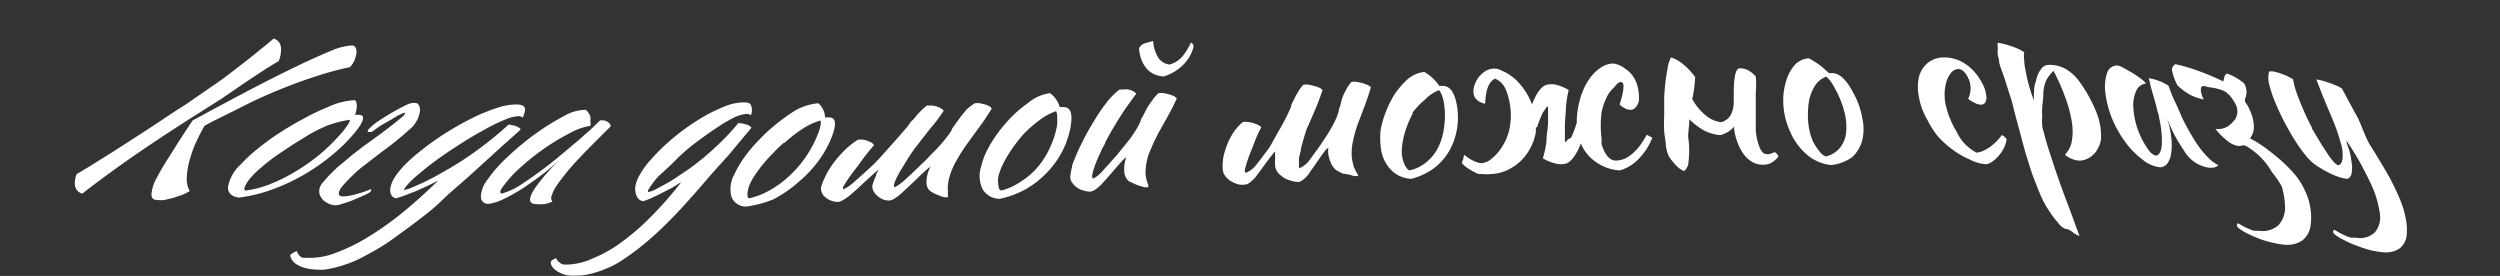 <?xml version="1.0" encoding="UTF-8"?> <svg xmlns="http://www.w3.org/2000/svg" viewBox="0 0 145.25 16.03"><rect x="0" y="0" width="145.25" height="16.03" fill="#333333" stroke="none"/><defs><style>.cls-1{fill:#fff;}</style></defs><g id="Слой_2" data-name="Слой 2"><g id="Слой_1-2" data-name="Слой 1"><path class="cls-1" d="M4.78,11.25a.59.59,0,0,1-.42-.44,1.37,1.37,0,0,1,.09-.69l.86-.52,1.28-.8,1.8-1.16c.69-.44,1.49-1,2.4-1.57l1.45-1c.39-.26.75-.52,1.09-.78l1.1-.85c.4-.32.89-.71,1.47-1.2a.59.59,0,0,1,.42.49,1.76,1.76,0,0,1-.13.83c-.19.1-.44.25-.76.45l-1.12.74-1.46,1L11.14,6.83c-1.33.85-2.51,1.63-3.53,2.34S5.64,10.58,4.78,11.25ZM11.19,7c1.18-.64,2.28-1.23,3.31-1.77s1.95-1,2.76-1.39,1.49-.69,2-.9a3.55,3.55,0,0,1,1.2-.3.24.24,0,0,1,.2.13.64.64,0,0,1,.05.32,1.73,1.73,0,0,1-.11.4,1.33,1.33,0,0,1-.27.41,16.86,16.86,0,0,0-1.89.51c-.67.21-1.36.46-2.08.75s-1.45.61-2.21,1-1.52.74-2.27,1.15q-.27.48-.51,1A7.07,7.07,0,0,0,11,9.37a4.5,4.5,0,0,0-.15,1,1.43,1.43,0,0,0,.17.73,2.45,2.45,0,0,1-.43.22l-.53.18-.52.12a2,2,0,0,1-.41,0q-.33,0-.33-.33a2.27,2.27,0,0,1,.26-.87A15.64,15.64,0,0,1,9.9,9C10.26,8.41,10.68,7.76,11.19,7Z"></path><path class="cls-1" d="M13.86,11.48c-.43-.07-.64-.29-.61-.64A2.34,2.34,0,0,1,14,9.54a8.47,8.47,0,0,1,1-.92,13.79,13.79,0,0,1,1.27-.92c.45-.29.92-.57,1.4-.82a12.28,12.28,0,0,1,1.38-.66,4.12,4.12,0,0,1,1.58-.4c.13.14.14.43,0,.85h.22c.4,0,.31.39-.29,1.1a10,10,0,0,1-1.4,1.35,11.47,11.47,0,0,1-1.68,1.13,11.13,11.13,0,0,1-1.84.82A8.32,8.32,0,0,1,13.86,11.48ZM17.67,8c-.28.17-.58.35-.88.55s-.59.39-.87.59-.52.4-.74.59a4.61,4.61,0,0,0-.54.51,2.4,2.4,0,0,0-.38.53q-.12.26,0,.3a5.67,5.67,0,0,0,1.4-.36,9.64,9.64,0,0,0,1.48-.73,11.45,11.45,0,0,0,1.43-1,11.54,11.54,0,0,0,1.27-1.25,4.61,4.61,0,0,0,.36-.47,1,1,0,0,0,.14-.3A6.34,6.34,0,0,0,19,7.3C18.52,7.51,18.09,7.72,17.67,8Z"></path><path class="cls-1" d="M22.17,8.83c-.45.35-.91.7-1.29,1a10.45,10.45,0,0,0-1,1c-.27.34-.25.57,0,.58a2.68,2.68,0,0,0,.84-.14,5.33,5.33,0,0,0,.85-.29.38.38,0,0,1-.05.17,2.47,2.47,0,0,1-.44.23l-.6.26c-.22.08-.41.15-.59.2a1.6,1.6,0,0,1-.39.09,1.06,1.06,0,0,1-.52-.16.83.83,0,0,1-.33-.31.63.63,0,0,1-.1-.4.77.77,0,0,1,.18-.43l.39-.44.47-.46.22-.18,0,0L20.46,9c.29-.22.57-.44.85-.64L22,7.86c.68-.5,1.15-.88,1.44-1.13.08-.08.1-.14.07-.19a2.91,2.91,0,0,0-.52.25c-.15.1-.35.21-.58.34s-.39.23-.47.29l-.21.15-.15.1c-.14,0-.22,0-.22,0s0-.14.14-.24a3,3,0,0,1,.4-.34,14.73,14.73,0,0,1,1.58-.93A1.73,1.73,0,0,1,23.87,6l0,0a.77.77,0,0,1,.36,0,.4.4,0,0,1,.15.22.65.65,0,0,1,0,.34,1.78,1.78,0,0,1-.13.39,2.3,2.3,0,0,1-.28.41A18,18,0,0,1,22.17,8.83Z"></path><path class="cls-1" d="M16.87,14.81a.74.74,0,0,1,.16-.12l.21-.11a.68.68,0,0,0,.11.21.43.43,0,0,0,.11.12.33.33,0,0,0,.16.07l.24,0a4.11,4.11,0,0,0,1.54-.25,11.1,11.1,0,0,0,1.84-.87,18.36,18.36,0,0,0,2.05-1.43c.71-.57,1.43-1.22,2.17-1.94l-.58.29-.68.31-.67.26c-.21.08-.39.13-.53.17a.39.39,0,0,1-.26-.18.63.63,0,0,1-.07-.34,1.41,1.41,0,0,1,.13-.45,2.85,2.85,0,0,1,.33-.53A6.73,6.73,0,0,1,24,9.13c.36-.31.75-.62,1.16-.91s.86-.58,1.31-.84.89-.49,1.32-.69A11.47,11.47,0,0,1,29,6.23a3.42,3.42,0,0,1,1-.16q.4,0,.48.18c.06.11,0,.31-.1.58a.43.43,0,0,0-.27-.08,2.26,2.26,0,0,0-.79.21,10.82,10.82,0,0,0-1.15.56c-.42.23-.87.49-1.34.79s-.93.6-1.36.91-.81.61-1.16.91a5,5,0,0,0-.8.8c0,.05-.06.08-.06.1h0a1,1,0,0,0,.39-.1c.19-.07.4-.17.65-.28s.51-.25.8-.4l.83-.47a19.39,19.39,0,0,0,1.83-1.22c.6-.45,1.13-.89,1.6-1.32a1.79,1.79,0,0,1,.48.11c.13.06.2.12.22.18-.67.6-1.24,1.1-1.68,1.51l-1.19,1.08c-.6.55-1.17,1-1.69,1.51s-1,.87-1.5,1.25-1,.74-1.46,1.07-1,.64-1.55.93a5.68,5.68,0,0,1-.79.37,6.62,6.62,0,0,1-.79.26,5.33,5.33,0,0,1-.71.15,2.94,2.94,0,0,1-.57,0,2.7,2.7,0,0,1-.59-.09,1.78,1.78,0,0,1-.48-.2.87.87,0,0,1-.29-.28A.45.45,0,0,1,16.87,14.81Z"></path><path class="cls-1" d="M34.86,7a.77.77,0,0,1,.25,0,.74.74,0,0,1,.22.1.55.55,0,0,1,.13.14.11.11,0,0,1,0,.12l-1,1c-.33.33-.64.65-.92.95s-.53.59-.74.86a7.58,7.58,0,0,0-.5.68,2.37,2.37,0,0,0-.26.55.32.32,0,0,0,.06.31,2.37,2.37,0,0,1-.47.15,3,3,0,0,1-.46,0c-.45,0-.49-.29-.13-.87a11.43,11.43,0,0,1,1.59-1.81c-.38.35-.77.69-1.18,1s-.8.58-1.17.82a9.61,9.61,0,0,1-1.05.58,2.83,2.83,0,0,1-.81.26.41.41,0,0,1-.48-.41,1.68,1.68,0,0,1,.39-1,8.08,8.08,0,0,1,1.22-1.37,15.9,15.9,0,0,1,1.62-1.33,13.91,13.91,0,0,1,1.62-1A2.58,2.58,0,0,1,34,6.38c.06,0,.12.08.17.15a.7.7,0,0,1,.13.24,1.35,1.35,0,0,1,0,.29.66.66,0,0,1,0,.25,3.7,3.7,0,0,0-1.24.45,12.78,12.78,0,0,0-1.5.91,14.54,14.54,0,0,0-1.42,1.15,6.77,6.77,0,0,0-1,1.14c-.09.15-.1.25,0,.29a4,4,0,0,0,1.2-.57,24.77,24.77,0,0,0,2.1-1.55L33,8.66l.63-.53.65-.57Z"></path><path class="cls-1" d="M32,15.22a.37.37,0,0,1,.12-.13A1.18,1.18,0,0,1,32.3,15a1.15,1.15,0,0,0,.15.2l.14.11a.49.49,0,0,0,.17.06l.24,0A3.78,3.78,0,0,0,34.47,15a7.46,7.46,0,0,0,1.64-.93,13.5,13.5,0,0,0,1.73-1.5,21,21,0,0,0,1.75-2l-.51.32-.62.32c-.2.11-.41.2-.6.29a4.26,4.26,0,0,1-.49.19.45.45,0,0,1-.3-.17.71.71,0,0,1-.14-.33,1,1,0,0,1,0-.45,2.09,2.09,0,0,1,.21-.53,4.52,4.52,0,0,1,.68-.94,10.78,10.78,0,0,1,1-1,12.5,12.5,0,0,1,1.12-.89c.39-.27.78-.52,1.16-.73a10.2,10.2,0,0,1,1.09-.5,2.94,2.94,0,0,1,.93-.2c.26,0,.43,0,.51.16a.75.75,0,0,1,0,.58.48.48,0,0,0-.29-.07,2.11,2.11,0,0,0-.75.24,8.35,8.35,0,0,0-1,.6c-.37.24-.76.52-1.17.83s-.79.63-1.15,1-.68.64-1,.94a4.53,4.53,0,0,0-.62.83l0,.1,0,0a1.66,1.66,0,0,0,.37-.12l.58-.31c.22-.12.46-.26.71-.43l.73-.49a15.23,15.23,0,0,0,1.55-1.28,13.74,13.74,0,0,0,1.31-1.38,1.77,1.77,0,0,1,.51.1.43.43,0,0,1,.25.17L42.34,9l-1,1.11c-.48.57-.94,1.09-1.36,1.56s-.83.9-1.23,1.3-.81.77-1.22,1.12a15.41,15.41,0,0,1-1.34,1,4.86,4.86,0,0,1-.7.4c-.25.11-.49.21-.73.29a5.32,5.32,0,0,1-.68.18,2.87,2.87,0,0,1-.55.05A3,3,0,0,1,33,16a1.87,1.87,0,0,1-.52-.18,1,1,0,0,1-.34-.26A.44.44,0,0,1,32,15.22Z"></path><path class="cls-1" d="M43.37,12a.89.89,0,0,1-.87-.56,1.76,1.76,0,0,1,.17-1.32,6.21,6.21,0,0,1,.59-1,8.59,8.59,0,0,1,.85-1,9.74,9.74,0,0,1,1-.92,11.11,11.11,0,0,1,1.06-.76A3.27,3.27,0,0,1,47.55,6a1.19,1.19,0,0,1,.39.82h.21c.41,0,.47.35.19,1.1a6.19,6.19,0,0,1-.78,1.42,7.09,7.09,0,0,1-1.16,1.23,7.33,7.33,0,0,1-1.44,1A6.39,6.39,0,0,1,43.37,12Zm2.2-3.73q-.32.27-.63.6c-.21.21-.41.43-.59.65a7.32,7.32,0,0,0-.47.63,3.15,3.15,0,0,0-.31.54,1.66,1.66,0,0,0-.14.54c0,.17,0,.27.1.29a4.15,4.15,0,0,0,1.2-.47,5.56,5.56,0,0,0,1.13-.83,6.58,6.58,0,0,0,1.66-2.43,3,3,0,0,0,.15-.48.66.66,0,0,0,0-.31,4,4,0,0,0-1.11.53A7.85,7.85,0,0,0,45.57,8.31Z"></path><path class="cls-1" d="M51.71,8.51c.57-.63.88-1,1-1.14S52.88,7.1,53,7s.24-.29.39-.44a4.76,4.76,0,0,1,.46-.43l.31,0a1.32,1.32,0,0,1,.3.07,1,1,0,0,1,.23.11.36.36,0,0,1,.14.13c-.24.35-.49.7-.76,1l-.78,1a1.06,1.06,0,0,1-.1.12c-.06.07-.11.17-.17.24l-.26.39-.32.53a5,5,0,0,0-.31.54,2.87,2.87,0,0,0-.18.42.23.23,0,0,0,0,.14l0,.07a2.33,2.33,0,0,0,.59-.41c.25-.22.61-.56,1.06-1q.18-.16.39-.39l.46-.47c.16-.17.31-.34.45-.52a5.49,5.49,0,0,0,.39-.53c0-.1.13-.22.21-.35l.3-.42.36-.44A3.64,3.64,0,0,1,56.63,6a1.1,1.1,0,0,1,.31,0l.3.07a1.17,1.17,0,0,1,.25.11.32.32,0,0,1,.13.13c-.22.35-.45.71-.71,1.06s-.5.69-.73,1a10.89,10.89,0,0,0-.63,1,3.9,3.9,0,0,0-.41,1,2,2,0,0,0-.07.44,2.63,2.63,0,0,0,0,.3c0,.08,0,.15,0,.21a.23.23,0,0,1,0,.14l0,0,0,0-.22,0-.27-.09-.3-.13a2.46,2.46,0,0,1-.27-.17.63.63,0,0,1-.18-.46,1.77,1.77,0,0,1,.06-.49,1.39,1.39,0,0,1,.18-.43,1,1,0,0,0-.27.2c-.15.13-.32.29-.5.47l-.55.52-.41.38a2.61,2.61,0,0,1-.38.28.8.8,0,0,1-.26.11,1.09,1.09,0,0,1-.39-.06A1.33,1.33,0,0,1,51,11.4a.92.92,0,0,1-.24-.28.58.58,0,0,1-.07-.37,4.24,4.24,0,0,1,.21-.55c0-.1.1-.23.16-.35a1.31,1.31,0,0,0-.16.13c-.16.13-.33.29-.52.46l-.57.53-.43.38a3.48,3.48,0,0,1-.39.27.83.83,0,0,1-.27.11,1.12,1.12,0,0,1-.39-.06,1,1,0,0,1-.34-.18.67.67,0,0,1-.23-.27.59.59,0,0,1-.05-.37,3.3,3.3,0,0,1,.22-.55,3.56,3.56,0,0,1,.25-.46,5.35,5.35,0,0,1,.74-.95,4.37,4.37,0,0,1,.94-.78h.24a1.1,1.1,0,0,1,.26.06l.25.1a.46.46,0,0,1,.17.17,11.4,11.4,0,0,0-.92,1.18A10.15,10.15,0,0,0,49,10.83.19.19,0,0,0,49,11,.24.24,0,0,0,49,11a2.34,2.34,0,0,0,.6-.41c.26-.22.63-.55,1.11-1Q50.87,9.46,51.71,8.51Z"></path><path class="cls-1" d="M58.1,11.55a1.15,1.15,0,0,1-1-.54A1.74,1.74,0,0,1,57,9.69a4.55,4.55,0,0,1,.37-1,8.41,8.41,0,0,1,.63-1,10.3,10.3,0,0,1,.81-.94A7.13,7.13,0,0,1,59.71,6,2.54,2.54,0,0,1,61,5.41a1.48,1.48,0,0,1,.57.81h.21c.41,0,.55.34.43,1.09a5,5,0,0,1-.47,1.44A5.46,5.46,0,0,1,59.58,11,5.39,5.39,0,0,1,58.1,11.55Zm1.39-3.78a7.75,7.75,0,0,0-.5.61c-.16.22-.31.44-.45.67a5.72,5.72,0,0,0-.34.64,3.55,3.55,0,0,0-.19.54,1.48,1.48,0,0,0,0,.55c0,.17.08.27.16.29a3.46,3.46,0,0,0,1.11-.5,4.23,4.23,0,0,0,1-.85,4.79,4.79,0,0,0,.72-1.14,5,5,0,0,0,.42-1.33,3.83,3.83,0,0,0,0-.49.67.67,0,0,0-.06-.3,3.33,3.33,0,0,0-1,.55A6.85,6.85,0,0,0,59.49,7.77Z"></path><path class="cls-1" d="M65.59,10.53a.76.76,0,0,1-.26-.47,2.09,2.09,0,0,1,0-.48,1.77,1.77,0,0,1,.11-.44.92.92,0,0,0-.24.21c-.13.13-.27.29-.42.47l-.46.53-.34.38a3.29,3.29,0,0,1-.34.28.77.77,0,0,1-.25.12,1.16,1.16,0,0,1-.4-.05,1.34,1.34,0,0,1-.39-.16,1.28,1.28,0,0,1-.29-.28.64.64,0,0,1-.13-.37,3.41,3.41,0,0,1,.1-.55c0-.15.09-.3.15-.47a11.2,11.2,0,0,1,.48-1.05c.19-.39.41-.77.64-1.15A10.63,10.63,0,0,1,64.26,6a4,4,0,0,1,.79-.8h.23a.86.86,0,0,1,.27,0,1.22,1.22,0,0,1,.27.09.64.64,0,0,1,.2.16c-.08.09-.28.37-.61.83a21.56,21.56,0,0,0-1.2,2c0,.09-.11.22-.19.39l-.24.53c-.08.19-.15.37-.21.55a2.64,2.64,0,0,0-.11.42.29.29,0,0,0,0,.14l.05.07A1.73,1.73,0,0,0,64,10c.21-.22.51-.57.9-1l.32-.4c.13-.15.25-.31.38-.47s.25-.35.37-.53a4.74,4.74,0,0,0,.29-.54c0-.1.09-.21.16-.35s.14-.27.22-.42.19-.3.3-.45a2.48,2.48,0,0,1,.37-.43,1.74,1.74,0,0,1,.32,0l.32.08a1.28,1.28,0,0,1,.26.1.43.43,0,0,1,.16.13c-.16.36-.34.71-.54,1.07l-.56,1c-.17.34-.33.68-.46,1a3,3,0,0,0-.24,1,1.54,1.54,0,0,0,0,.43,1.61,1.61,0,0,0,.07.31,1.5,1.5,0,0,0,.07.2.31.31,0,0,1,0,.15l0,0,0,0-.22,0-.3-.09a2.15,2.15,0,0,1-.32-.13Zm2-6.09a1.59,1.59,0,0,1-.46-.1,1.22,1.22,0,0,1-.44-.28,1.81,1.81,0,0,1-.34-.51,2.18,2.18,0,0,1-.17-.75.59.59,0,0,1,.35-.29L67,2.38a2,2,0,0,0,.35,1.05.92.92,0,0,0,.61.32,1.6,1.6,0,0,0,.73-.46,3.45,3.45,0,0,0,.5-.82.28.28,0,0,1,.16.22,2.21,2.21,0,0,1-.6,1.07A2.66,2.66,0,0,1,67.61,4.44Z"></path><path class="cls-1" d="M74.42,7.39A12.32,12.32,0,0,0,75,6.23c0-.14.1-.28.17-.43s.15-.3.24-.45a2.18,2.18,0,0,1,.32-.43,1.79,1.79,0,0,1,.32,0l.33.08a1.51,1.51,0,0,1,.28.1.52.52,0,0,1,.18.13c-.12.36-.25.72-.4,1.07l-.43,1a.67.67,0,0,1-.06.12,1.84,1.84,0,0,0-.09.25l-.12.39-.15.54c0,.18-.08.37-.11.54a1.84,1.84,0,0,0,0,.43.2.2,0,0,0,0,.14l0,.07A1.47,1.47,0,0,0,76,9.41c.18-.23.42-.57.73-1L77,8q.15-.22.3-.48c.1-.17.19-.34.28-.53a3,3,0,0,0,.2-.54c0-.1.06-.21.1-.35A4.29,4.29,0,0,1,78,5.65a3.81,3.81,0,0,1,.22-.46,2.38,2.38,0,0,1,.3-.43,1.2,1.2,0,0,1,.32,0l.34.07.28.11a1,1,0,0,1,.19.12q-.15.54-.36,1.08c-.13.35-.26.7-.38,1a8.13,8.13,0,0,0-.29,1,3.26,3.26,0,0,0-.08,1,2.26,2.26,0,0,0,.09.44c0,.12.08.22.12.31a1.2,1.2,0,0,0,.11.2.34.34,0,0,1,.05.14s0,0,0,0a0,0,0,0,1,0,0l-.23,0-.31-.09L78,10.08l-.33-.17a1,1,0,0,1-.35-.46A2.21,2.21,0,0,1,77.18,9a1.43,1.43,0,0,1,0-.43s-.1.07-.2.2-.22.29-.35.48-.24.36-.37.53l-.27.39a1.86,1.86,0,0,1-.29.28.72.72,0,0,1-.23.12,1.33,1.33,0,0,1-.42-.06,1.65,1.65,0,0,1-.42-.16,1.84,1.84,0,0,1-.34-.27.88.88,0,0,1-.2-.38,3.13,3.13,0,0,1,0-.55,1.53,1.53,0,0,1,0-.36.77.77,0,0,0-.12.13l-.37.48-.39.54-.29.38a2.44,2.44,0,0,1-.3.28.56.56,0,0,1-.23.12,1.6,1.6,0,0,1-.42,0,1.86,1.86,0,0,1-.41-.17,1.09,1.09,0,0,1-.33-.27.75.75,0,0,1-.18-.37,2.46,2.46,0,0,1,0-.56,2.27,2.27,0,0,1,.09-.47,4.13,4.13,0,0,1,.41-1,2.85,2.85,0,0,1,.67-.8h.25l.29.05.28.1a.78.78,0,0,1,.24.16,8.9,8.9,0,0,0-.52,1.21,8.05,8.05,0,0,0-.43,1.23.24.24,0,0,0,0,.14.14.14,0,0,0,.06.07A1.47,1.47,0,0,0,73,9.56c.18-.22.44-.57.76-1C73.85,8.41,74.07,8,74.42,7.39Z"></path><path class="cls-1" d="M82,10.39a1.73,1.73,0,0,1-1.21-.55,2.2,2.2,0,0,1-.57-1.32,4.32,4.32,0,0,1,0-1,5.46,5.46,0,0,1,.29-1,5.69,5.69,0,0,1,.49-1,4.64,4.64,0,0,1,.65-.79,1.8,1.8,0,0,1,1.1-.55,2.52,2.52,0,0,1,.87.81h.2c.41,0,.68.35.82,1.1a4,4,0,0,1,0,1.46,3.74,3.74,0,0,1-.47,1.27,3.43,3.43,0,0,1-.92,1A4,4,0,0,1,82,10.39Zm.09-3.82c-.1.19-.2.4-.29.62a5.82,5.82,0,0,0-.22.67,4.08,4.08,0,0,0-.12.65,2.05,2.05,0,0,0,0,.55,1.76,1.76,0,0,0,.17.55c.09.17.18.27.27.29a2.35,2.35,0,0,0,1-.5,2.59,2.59,0,0,0,.67-.86,3.5,3.5,0,0,0,.33-1.15,4.42,4.42,0,0,0,0-1.35,2.05,2.05,0,0,0-.12-.49,1,1,0,0,0-.17-.31,2.26,2.26,0,0,0-.83.56A4.26,4.26,0,0,0,82.05,6.57Z"></path><path class="cls-1" d="M89.23,7.37a3.31,3.31,0,0,1,0,.33,3.15,3.15,0,0,1-.49,1.19,2.72,2.72,0,0,1-.9.85,2.42,2.42,0,0,1-1.21.37,2.07,2.07,0,0,1-.5,0h0l-.13,0a.29.29,0,0,0-.1,0,3.17,3.17,0,0,1-.45-.23,2.14,2.14,0,0,1-.51-.39.38.38,0,0,1,.08-.24A.37.37,0,0,1,85.09,9a2.08,2.08,0,0,0,.73.43.92.92,0,0,0,.26.05,1,1,0,0,0,.57-.25,2.77,2.77,0,0,0,.58-.64,3.14,3.14,0,0,0,.51-1.32,4,4,0,0,0-.07-1.49c-.15-.66-.38-1-.69-1.15l-.1-.06a.28.28,0,0,0-.13.07c-.29.21-.44.67-.46,1.39A1,1,0,0,1,86,5.93a.78.78,0,0,1-.26-.2.6.6,0,0,1-.13-.36,1.09,1.09,0,0,1,.06-.43,1.77,1.77,0,0,1,.21-.41,1.45,1.45,0,0,1,.35-.35A1,1,0,0,1,87,4a1.45,1.45,0,0,1,.22.09l.2.09a3,3,0,0,1,.72.52,4,4,0,0,1,.58.76,3.41,3.41,0,0,1,.29.61q.38-1,.84-1.14a1.14,1.14,0,0,1,.58,0,2.7,2.7,0,0,1,.71.3,7.24,7.24,0,0,0-.16,1c0,.38-.06.72-.06,1s0,.65,0,1a.06.06,0,0,0,.07,0,.63.63,0,0,0,.09-.12L91.28,8a6.12,6.12,0,0,0,.33-.87s0-.05,0-.08a4.53,4.53,0,0,1,.1-.91A4.69,4.69,0,0,1,92,5.2a3.21,3.21,0,0,1,.46-.77,2.25,2.25,0,0,1,.59-.53,1.32,1.32,0,0,1,.7-.21,1.51,1.51,0,0,1,.7.32,1.63,1.63,0,0,1,.65.87,2.25,2.25,0,0,1,.11.54,1.79,1.79,0,0,1,0,.48.85.85,0,0,1-.18.34.38.38,0,0,1-.29.14.71.71,0,0,1-.32-.08,1.18,1.18,0,0,1-.32-.23c.24-.75.28-1.18.16-1.27s-.27,0-.47.27a1.75,1.75,0,0,0-.45.6,3.42,3.42,0,0,0-.29.87,6.3,6.3,0,0,0,0,1.52.83.83,0,0,1,0,.15,1.09,1.09,0,0,0,0,.17,2.56,2.56,0,0,0,.12.32,1.65,1.65,0,0,0,.18.32,1,1,0,0,0,.24.23.65.65,0,0,0,.31.08,1.43,1.43,0,0,0,.62-.17A2.57,2.57,0,0,0,95,8.78a2.93,2.93,0,0,0,.39-.48c.11-.17.21-.33.29-.47L96,8a3.65,3.65,0,0,1-.81,1.25,2.5,2.5,0,0,1-1.07.65,2.65,2.65,0,0,1-1.51-.57,2.32,2.32,0,0,1-.76-1C91.59,9,91.28,9.4,91,9.5a1.18,1.18,0,0,1-.62,0,2.74,2.74,0,0,1-.74-.3,5.69,5.69,0,0,0,.21-1c0-.39.08-.73.09-1s0-.65,0-1a0,0,0,0,0-.06,0,.48.48,0,0,0-.09.13l-.15.21a6.08,6.08,0,0,0-.34.87Z"></path><path class="cls-1" d="M100.73,6c0-.23,0-.42,0-.55,0-1,.12-1.48.34-1.48a1,1,0,0,1,.49.11,1.44,1.44,0,0,1,.45.37,4.75,4.75,0,0,1,0,.89c0,.34,0,.71,0,1.09s0,.75,0,1.12a3.27,3.27,0,0,0,.22,1,.85.85,0,0,0,.22.34.45.45,0,0,0,.25.07.49.49,0,0,0,.25-.06l.17-.06a.44.44,0,0,1,.14.13.83.83,0,0,1,.07.13,1.65,1.65,0,0,1-.37.33.92.92,0,0,1-.53.14A1.28,1.28,0,0,1,102,9.5a1.45,1.45,0,0,1-.43-.26,1.7,1.7,0,0,1-.33-.38,2.73,2.73,0,0,1-.25-.48,3.54,3.54,0,0,1-.23-.83,1.23,1.23,0,0,1,0-.2,1.58,1.58,0,0,1-.81.5,2.51,2.51,0,0,1-.56-.11,2.3,2.3,0,0,1-.63-.31,4.21,4.21,0,0,1-.61-.5c0,.32-.06.66-.07,1a5.56,5.56,0,0,1,0,1.65.82.82,0,0,1-.23.36,1.31,1.31,0,0,1-.53-.4A2.27,2.27,0,0,1,96.92,9a2.7,2.7,0,0,1-.14-.59c0-.23-.07-.49-.09-.78a9,9,0,0,1,0-.92c0-.32,0-.64,0-1a11.41,11.41,0,0,1,.19-1.7,2.26,2.26,0,0,1,.2-.67,1.88,1.88,0,0,1,.73.41,3.91,3.91,0,0,1,.68.73,8.05,8.05,0,0,1-.17,1.28v0a3.37,3.37,0,0,0,.85,1,1.75,1.75,0,0,0,.83.34.88.88,0,0,0,.57-.45A1.64,1.64,0,0,0,100.73,6Z"></path><path class="cls-1" d="M106.38,9.59A2.6,2.6,0,0,1,105,9a3.59,3.59,0,0,1-1-1.37,4.4,4.4,0,0,1-.32-1,4.54,4.54,0,0,1-.07-1,4,4,0,0,1,.17-.94,2.38,2.38,0,0,1,.39-.78,1.17,1.17,0,0,1,.93-.52,4.76,4.76,0,0,1,1.16.86h.2c.41,0,.82.38,1.22,1.15a4.65,4.65,0,0,1,.52,1.47,2.78,2.78,0,0,1,0,1.26,2,2,0,0,1-.59,1A2.54,2.54,0,0,1,106.38,9.59Zm-1.25-3.86a3.88,3.88,0,0,0-.08.62,5,5,0,0,0,0,.67,4.41,4.41,0,0,0,.1.65,3.33,3.33,0,0,0,.19.56,3.19,3.19,0,0,0,.37.56.79.79,0,0,0,.37.3,1.48,1.48,0,0,0,.79-.47,1.59,1.59,0,0,0,.38-.84,3.28,3.28,0,0,0-.06-1.15,5.47,5.47,0,0,0-.51-1.36,5.72,5.72,0,0,0-.29-.5,1.78,1.78,0,0,0-.28-.32,1.3,1.3,0,0,0-.66.53A2.77,2.77,0,0,0,105.13,5.73Z"></path><path class="cls-1" d="M112,7a4,4,0,0,1-.51-1.36,2.82,2.82,0,0,1,0-1.17,1.59,1.59,0,0,1,.52-.82,1.48,1.48,0,0,1,1-.31,2.14,2.14,0,0,1,1.11.33,2.89,2.89,0,0,1,.91.93,3.18,3.18,0,0,1,.28.55,1.81,1.81,0,0,1,.1.47.59.59,0,0,1-.07.34.29.29,0,0,1-.25.12.75.75,0,0,1-.35-.1,1.58,1.58,0,0,1-.39-.24,1.39,1.39,0,0,0-.08-1.36c-.15-.24-.31-.37-.49-.37a.58.58,0,0,0-.43.23,1.51,1.51,0,0,0-.29.61,2.77,2.77,0,0,0,0,1.31,5.29,5.29,0,0,0,.63,1.51,2.55,2.55,0,0,0,1.15,1.2,1.36,1.36,0,0,0,.37-.1,2.56,2.56,0,0,0,.39-.22,2.8,2.8,0,0,0,.38-.32,3.09,3.09,0,0,0,.33-.39l.16.11.12.14a1.82,1.82,0,0,1-.16.5,1.86,1.86,0,0,1-.29.44,1.9,1.9,0,0,1-.36.34.82.82,0,0,1-.39.17,2.27,2.27,0,0,1-.92-.26,4.69,4.69,0,0,1-1-.57,5.47,5.47,0,0,1-.88-.79A4.85,4.85,0,0,1,112,7Z"></path><path class="cls-1" d="M120,13.3a1,1,0,0,1-.44-.38,3.35,3.35,0,0,1-.31-.38c-.11-.15-.22-.32-.34-.51a5.09,5.09,0,0,1-.36-.71c-.13-.3-.26-.64-.4-1s-.26-.78-.4-1.22-.25-.89-.37-1.34-.28-1-.39-1.47-.22-.77-.32-1.08-.17-.55-.24-.75-.13-.37-.18-.5a2.28,2.28,0,0,1-.1-.36c0-.14-.06-.28-.08-.43s0-.28,0-.4a1.07,1.07,0,0,1,0-.29,5.13,5.13,0,0,1,.89.24,2.57,2.57,0,0,1,.65.32,1.49,1.49,0,0,0,0,.5c0,.22.06.47.11.74s.12.54.2.82.17.52.26.74a2.3,2.3,0,0,1,0-.46c0-.16,0-.39.11-.67a1.62,1.62,0,0,1,.3-.7.53.53,0,0,1,.47-.24A1.83,1.83,0,0,1,120,4a2.53,2.53,0,0,1,.77.68,8.34,8.34,0,0,1,1,1.77,3.68,3.68,0,0,1,.3,1.57,1.24,1.24,0,0,1-.13.5,1.52,1.52,0,0,1-.28.43,1.38,1.38,0,0,1-.4.28,1.06,1.06,0,0,1-.46.1,1.24,1.24,0,0,1-.45-.11,1.28,1.28,0,0,1-.38-.23,1.49,1.49,0,0,0,.4-.77,3.41,3.41,0,0,0,0-1.16A7.24,7.24,0,0,0,120,5.68a12.23,12.23,0,0,0-.69-1.56,2.18,2.18,0,0,0-.41.52,1.92,1.92,0,0,0-.18.75c0,.35-.06.65-.07.87s0,.4,0,.56a2.9,2.9,0,0,0,0,.43c0,.14.06.3.11.5s.16.61.29,1,.29.91.48,1.45.39,1.1.62,1.7.44,1.21.67,1.81a1,1,0,0,1-.38-.21,1.88,1.88,0,0,0-.25-.16A.48.48,0,0,0,120,13.3Z"></path><path class="cls-1" d="M124.84,4.54l.3.06.38.13a1.91,1.91,0,0,1,.32.16A.6.6,0,0,1,126,5c.12.35.26.7.41,1s.29.68.45,1,.33.63.5.91a7.31,7.31,0,0,0,.49.74,5.42,5.42,0,0,0,.53.59,1.73,1.73,0,0,0,.51.35.46.46,0,0,1-.26.14.94.94,0,0,1-.37,0,2,2,0,0,1-1.38-1,8.21,8.21,0,0,1-1-1.94A5.33,5.33,0,0,1,126.15,8a3.2,3.2,0,0,1,0,.86,1.37,1.37,0,0,1-.2.6.59.59,0,0,1-.41.26,1.86,1.86,0,0,1-1.06-.45,4.75,4.75,0,0,1-1.05-1.09,6.17,6.17,0,0,1-.79-1.47,6,6,0,0,1-.33-1.42,2.49,2.49,0,0,1,.12-1.07.6.6,0,0,1,.64-.41,2.13,2.13,0,0,1,.37.17l.48.27c.16.11.32.21.46.32a1.82,1.82,0,0,1,.31.28.7.7,0,0,0-.58.44,2,2,0,0,0-.16,1,4.49,4.49,0,0,0,.25,1.22,4.85,4.85,0,0,0,.65,1.23.78.78,0,0,0,.39.3c.2,0,.32-.23.36-.58a5.75,5.75,0,0,0-.16-1.63c0-.15-.08-.31-.12-.49s-.09-.37-.15-.57-.11-.39-.17-.59S124.9,4.73,124.84,4.54Z"></path><path class="cls-1" d="M129.48,5.48a.85.85,0,0,1-.13-.12,1.54,1.54,0,0,0-.31-.14,2.75,2.75,0,0,0-.41-.11l-.38-.06A.57.57,0,0,0,128,5a.14.14,0,0,0-.12.11.69.69,0,0,0,0,.24,2,2,0,0,0,.08.26.52.52,0,0,0,.09.17,3,3,0,0,1-.7-.22,3.41,3.41,0,0,1-.84-.6,3.31,3.31,0,0,1-.31-.84.36.36,0,0,1,.19-.39,10.26,10.26,0,0,1,1.39.41,14.13,14.13,0,0,1,1.39.59,1.14,1.14,0,0,0,.06-.25.38.38,0,0,1,.15-.21,3.23,3.23,0,0,1,1,.57.9.9,0,0,1,.13.38.65.65,0,0,1,0,.28,1.12,1.12,0,0,1-.08.26.74.74,0,0,0,0,.12c0,.06.1.15.14.23a3.56,3.56,0,0,1,.28.64,2.28,2.28,0,0,1,.1.61,1,1,0,0,1-.12.51l-.1.17.29.16a8.63,8.63,0,0,1,1.12.8,8.45,8.45,0,0,1,1.07,1,4,4,0,0,1,.7,1.06,3.49,3.49,0,0,1,.33,1.08,3.4,3.4,0,0,1,0,1,1.3,1.3,0,0,1-.49.84,1.6,1.6,0,0,1-1,.24,4.89,4.89,0,0,1-.7-.12,5.07,5.07,0,0,1-.76-.22c-.24-.09-.48-.2-.71-.31a3.19,3.19,0,0,1-.56-.35c-.07-.1-.08-.18,0-.25l.42.23.3.13a.87.87,0,0,0,.26.08l.26,0a1.39,1.39,0,0,0,1.12-.33,1.53,1.53,0,0,0,.38-1.12,4.75,4.75,0,0,0-.19-1.13h0A6.26,6.26,0,0,0,132,10a4.08,4.08,0,0,0-1.36-1.43l-.16-.1h-.09l0-.05,0,0a.8.8,0,0,1-.35.06,1.24,1.24,0,0,1-.58-.26,3.87,3.87,0,0,1-.74-.73,1.11,1.11,0,0,0,.72-.15,1.84,1.84,0,0,0,.44-.44.88.88,0,0,0,.06-.73A2.41,2.41,0,0,0,129.48,5.48Z"></path><path class="cls-1" d="M137.76,8.52c.38.61.71,1.16,1,1.66a15,15,0,0,1,.66,1.36,5.52,5.52,0,0,1,.35,1.13,3.14,3.14,0,0,1,.06.95,1.11,1.11,0,0,1-.42.82,1.46,1.46,0,0,1-1,.21,5.54,5.54,0,0,1-.71-.12,7.49,7.49,0,0,1-.76-.25,5.36,5.36,0,0,1-.73-.32,3,3,0,0,1-.59-.36c-.08-.1-.09-.18,0-.25l.43.24.31.14a1.08,1.08,0,0,0,.26.08l.27,0a1.26,1.26,0,0,0,1.09-.31,1.36,1.36,0,0,0,.29-1.09,6,6,0,0,0-.56-1.81,17.76,17.76,0,0,0-1.38-2.43c0,.16.1.36.17.59a4.19,4.19,0,0,1,.13.69,1.71,1.71,0,0,1,0,.6.4.4,0,0,1-.24.34,2.17,2.17,0,0,1-.48-.1,4,4,0,0,1-.58-.24,6.08,6.08,0,0,1-.6-.34,2.69,2.69,0,0,1-.55-.43,5.7,5.7,0,0,1-.48-.59q-.17-.23-.33-.48c-.21-.32-.41-.68-.62-1.07s-.39-.79-.55-1.17a7.09,7.09,0,0,1-.36-1.07,1.4,1.4,0,0,1,0-.75l.25,0,.34.09.4.15.4.21a4.08,4.08,0,0,0,.21.81,16,16,0,0,0,.88,2c0,.09.11.22.21.4l.33.55.36.56a3.85,3.85,0,0,0,.33.44.8.8,0,0,0,.16.16l.12.08c.13,0,.22-.12.26-.32a2.18,2.18,0,0,0-.1-1c-.08-.29-.17-.58-.28-.87s-.23-.59-.36-.88l-.38-.91-.39-1a2,2,0,0,1,.36.07l.42.13.4.16a1.49,1.49,0,0,1,.31.17c.29.54.57,1.07.86,1.59S137.41,8,137.76,8.52Z"></path></g></g></svg> 